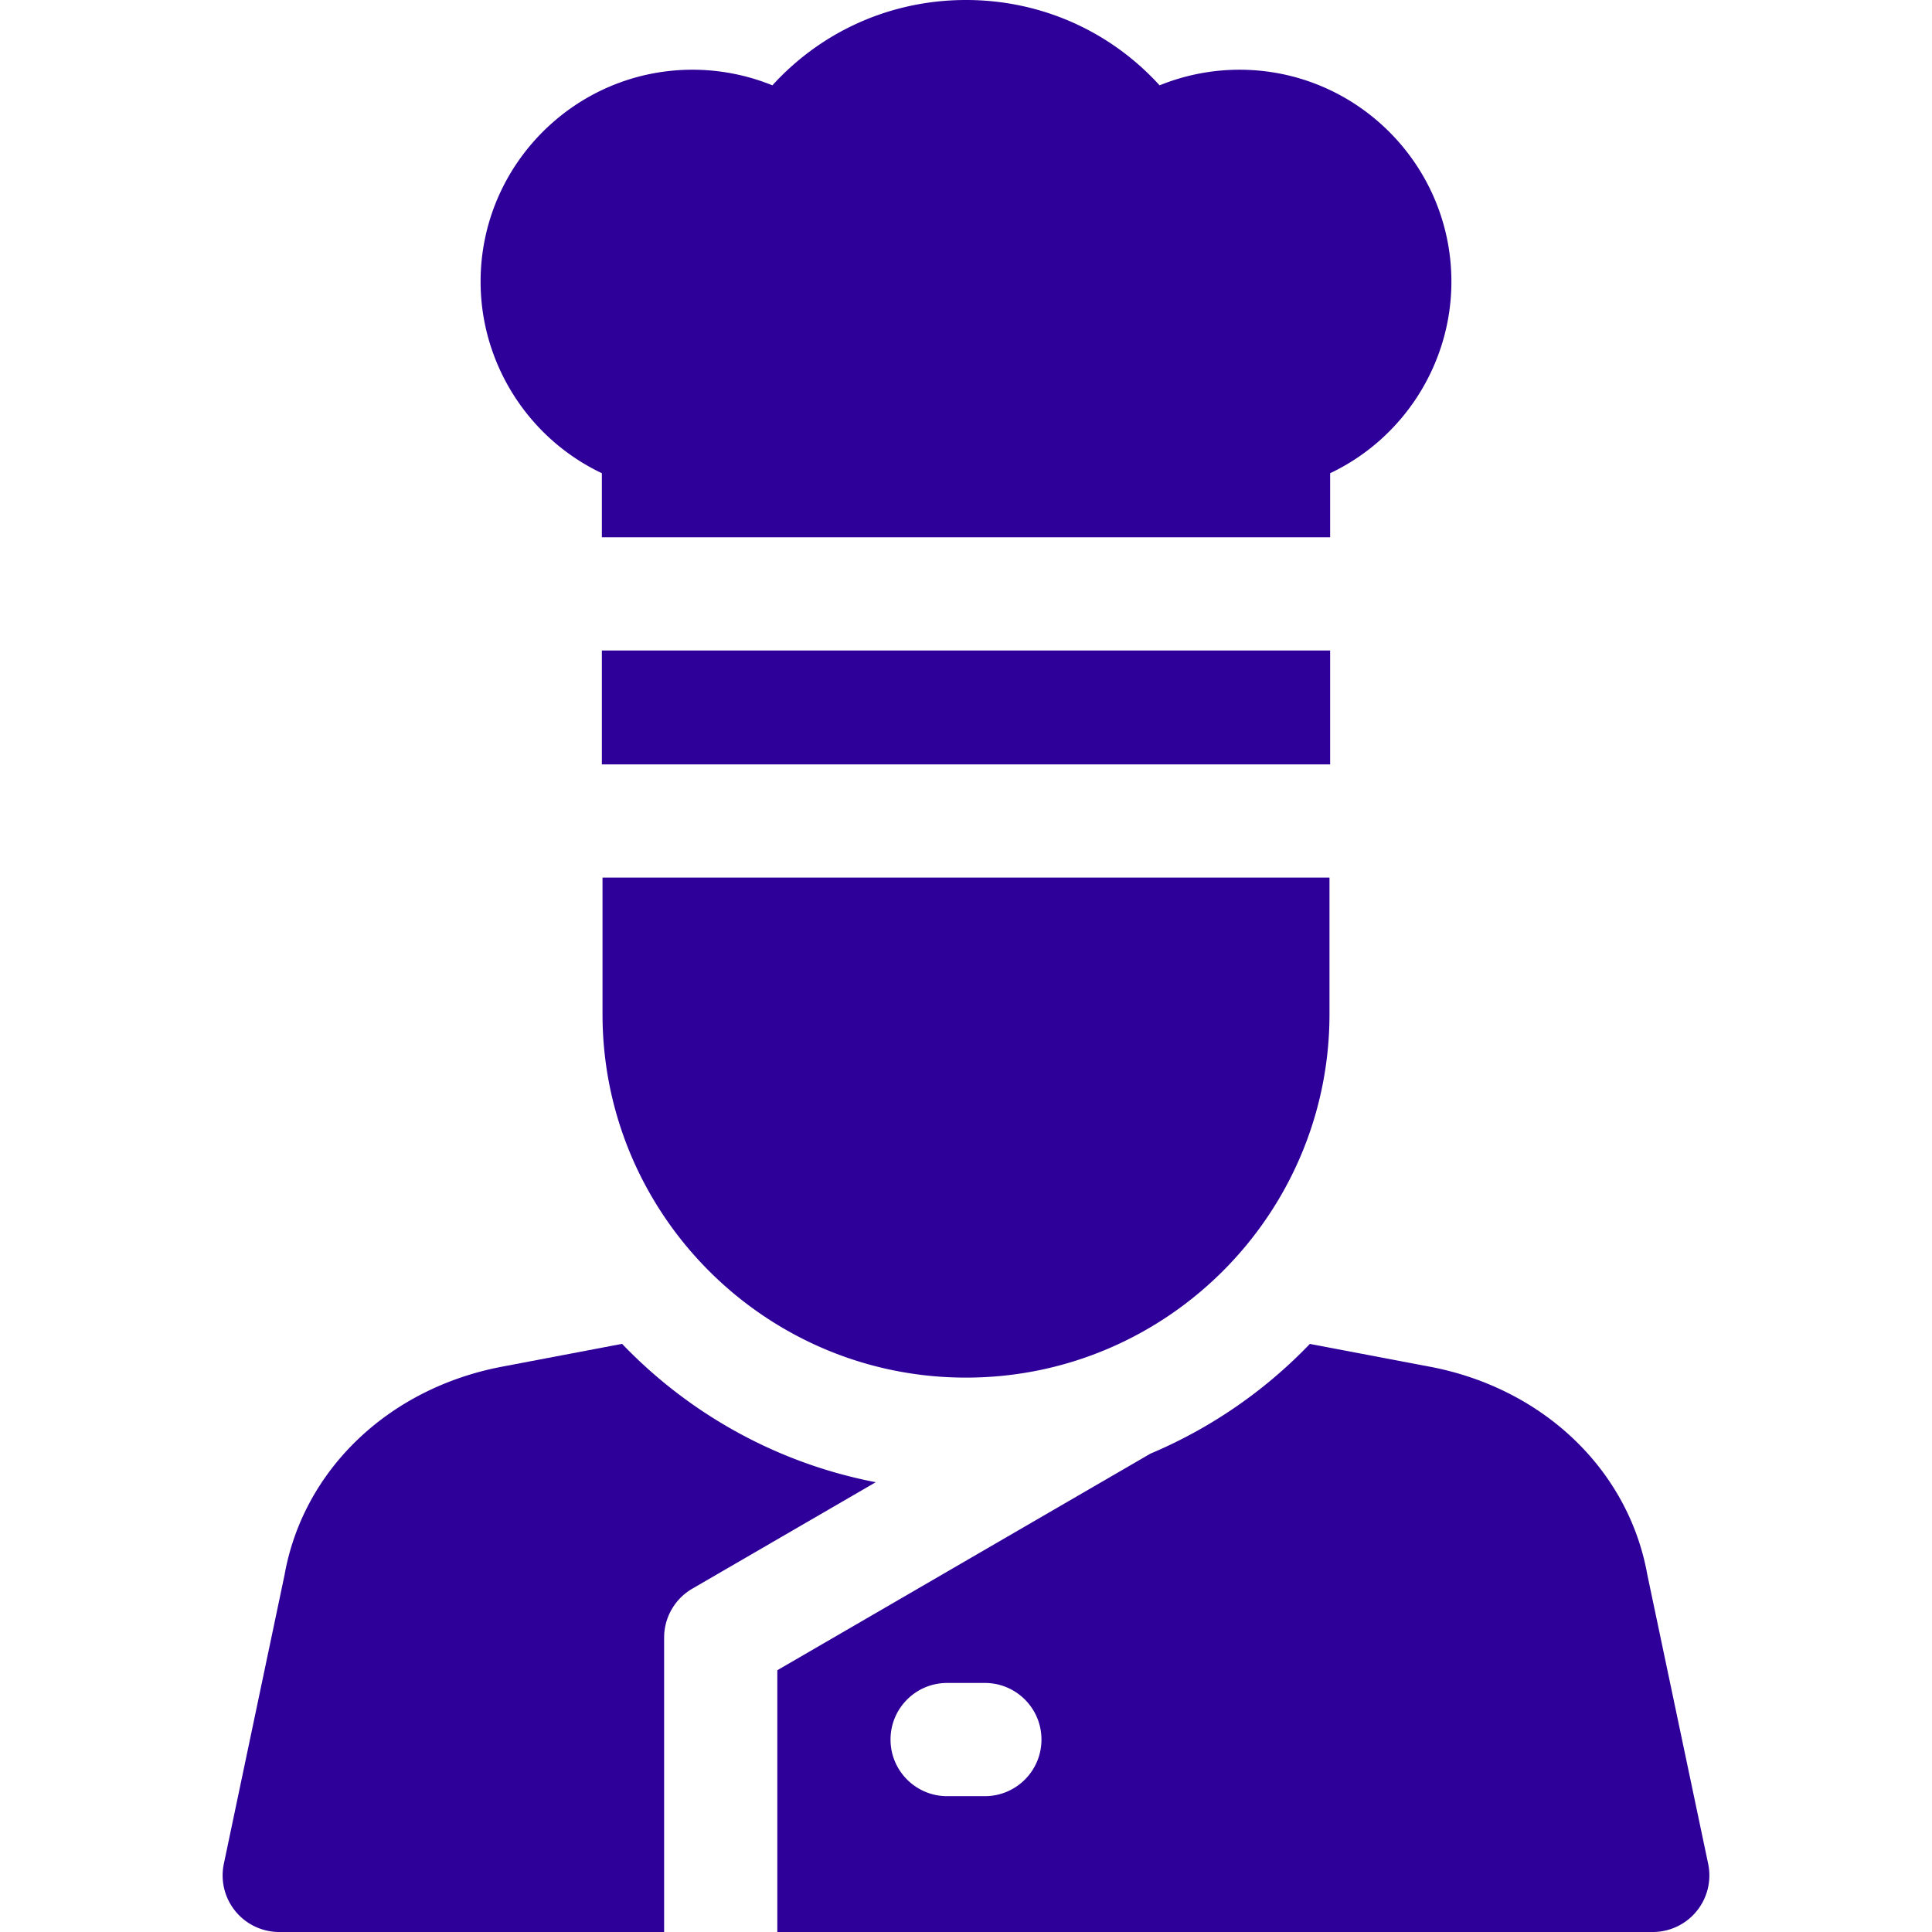 <svg xmlns="http://www.w3.org/2000/svg" xmlns:xlink="http://www.w3.org/1999/xlink" width="512" height="512" x="0" y="0" viewBox="0 0 512 512" style="enable-background:new 0 0 512 512" xml:space="preserve" class=""><g><path d="m164.856 356.137-31.834 6.052c-30.069 5.718-52.653 27.356-57.613 55.166l-16.087 76.561A14.997 14.997 0 0 0 74 512h101.999v-78.011a15 15 0 0 1 7.471-12.974l48.615-28.213c-26.16-5.034-49.478-18.157-67.229-36.665z" fill="#2e0099" opacity="1" data-original="#000000"></path><path d="m452.678 493.911-16.115-76.572c-4.966-27.802-27.551-49.432-57.617-55.144l-31.817-6.044a126.845 126.845 0 0 1-42.262 29.084c-.076.046-98.868 57.392-98.868 57.392V512h232c4.52 0 8.799-2.038 11.647-5.549a14.997 14.997 0 0 0 3.032-12.54zM261 476.001h-10c-8.284 0-15-6.716-15-15s6.716-15 15-15h10c8.284 0 15 6.716 15 15s-6.716 15-15 15zM159.499 172.394h193v30.181h-193zM159.499 125.406v16.988h193v-16.988c19.421-9.204 32.137-28.98 32.137-50.771 0-30.965-25.192-56.157-56.158-56.157a56.357 56.357 0 0 0-21.173 4.136C294.15 8.172 275.768 0 255.999 0s-38.151 8.171-51.306 22.613a56.358 56.358 0 0 0-21.174-4.136c-30.965 0-56.157 25.192-56.157 56.157 0 21.792 12.716 41.568 32.137 50.772zM255.999 365.082c53.115 0 96.328-43.212 96.328-96.327v-36.18H159.672v36.18c0 53.115 43.212 96.327 96.327 96.327z" fill="#2e0099" opacity="1" data-original="#000000"></path></g></svg>